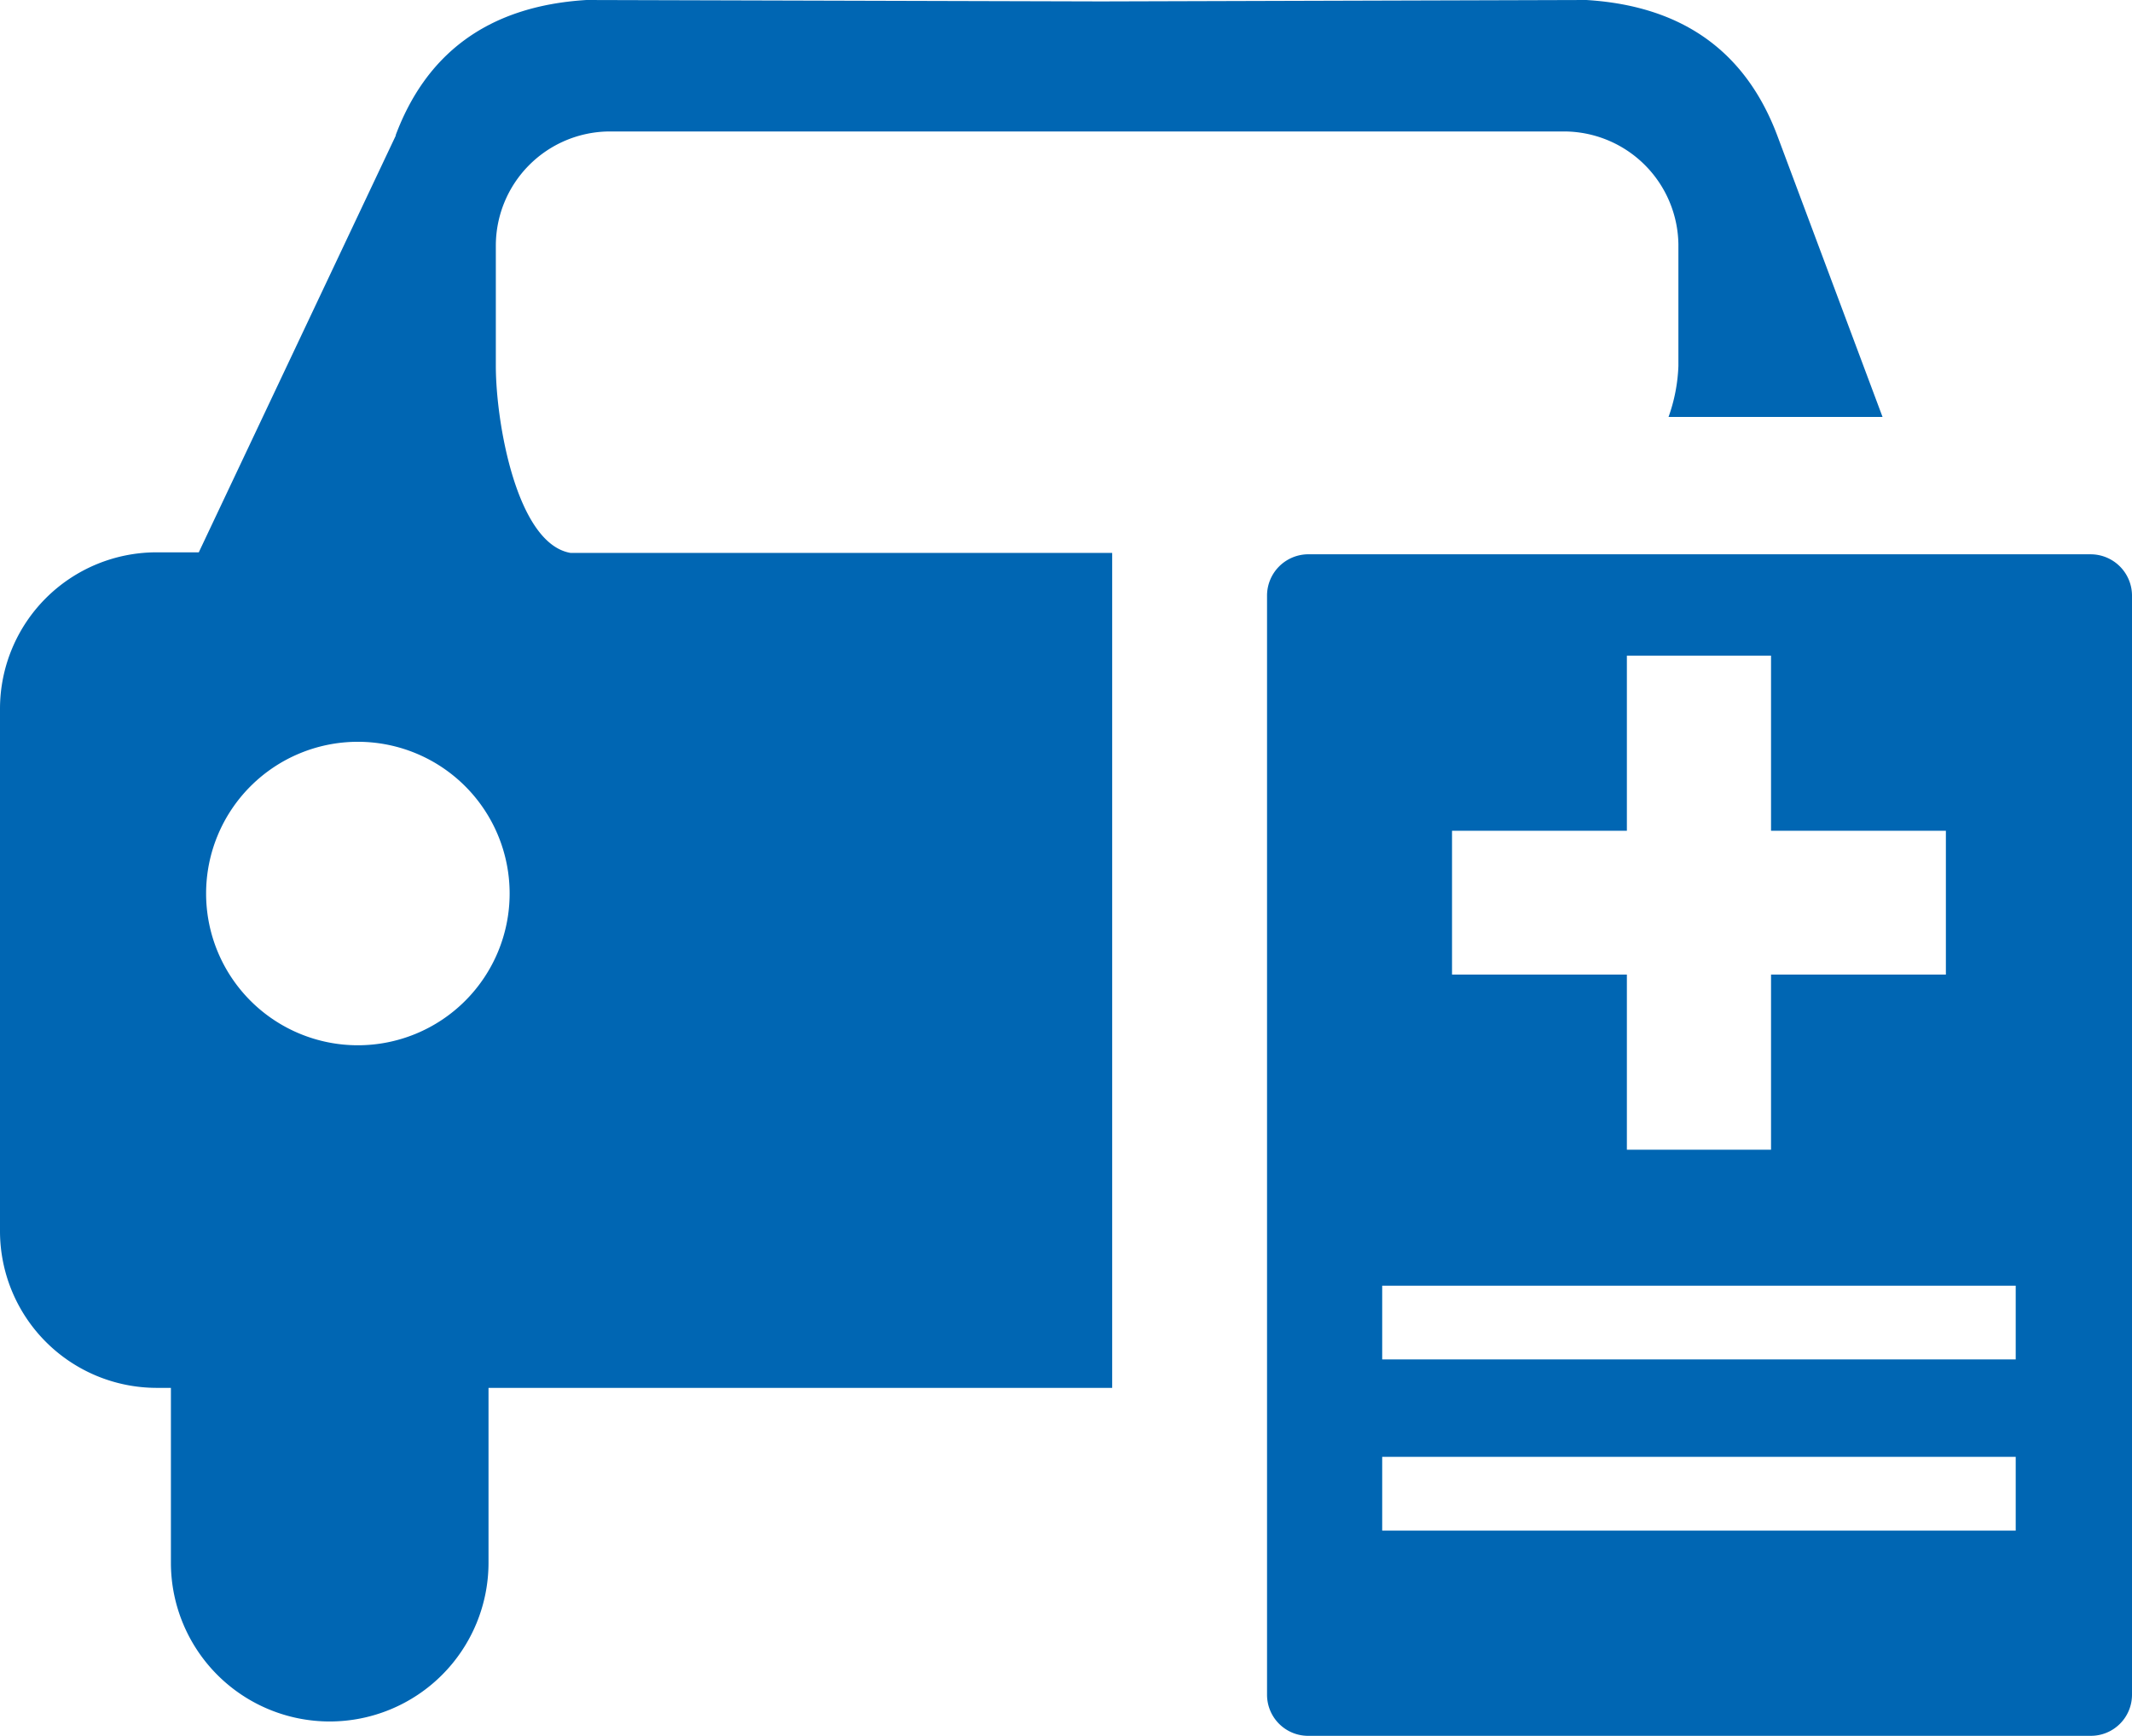 <svg xmlns="http://www.w3.org/2000/svg" viewBox="0 0 75.72 61.66"><defs><style>.cls-1{fill:#0066b3;fill-rule:evenodd;}</style></defs><title>ico_scat</title><g id="Layer_2" data-name="Layer 2"><g id="Layer_1-2" data-name="Layer 1"><path class="cls-1" d="M12.71,26.35a5.39,5.39,0,1,1-5.39,5.39,5.39,5.39,0,0,1,5.39-5.39M14.05,4.81C15.1,2,17.23.22,20.83,0L39,.05h.21L56.34,0c3.6.22,5.72,2,6.78,4.81l3.74,10h-7.6A6,6,0,0,0,59.61,13V8.67a4.07,4.07,0,0,0-4-4h-34a4.06,4.06,0,0,0-4,4.05V13c0,2,.74,6.31,2.65,6.64H39.5V49.3H17.35v6.21a5.64,5.64,0,0,1-11.28,0V49.3H5.55A5.57,5.57,0,0,1,0,43.75V25.16a5.56,5.56,0,0,1,5.55-5.54H7.06l7-14.81Z"/><path class="cls-1" d="M49.09,51.75h22.5v2.62H49.09Zm0-6.08h22.5v2.62H49.09Zm8.69-22.38H62.9v6.22h6.21v5.11H62.9v6.22H57.78V34.62H51.57V29.51h6.21Zm-11.36-3.6H74.26a1.47,1.47,0,0,1,1.46,1.45V60.21a1.46,1.46,0,0,1-1.46,1.45H46.42A1.46,1.46,0,0,1,45,60.21V21.14A1.47,1.47,0,0,1,46.42,19.69Z"/></g></g></svg>